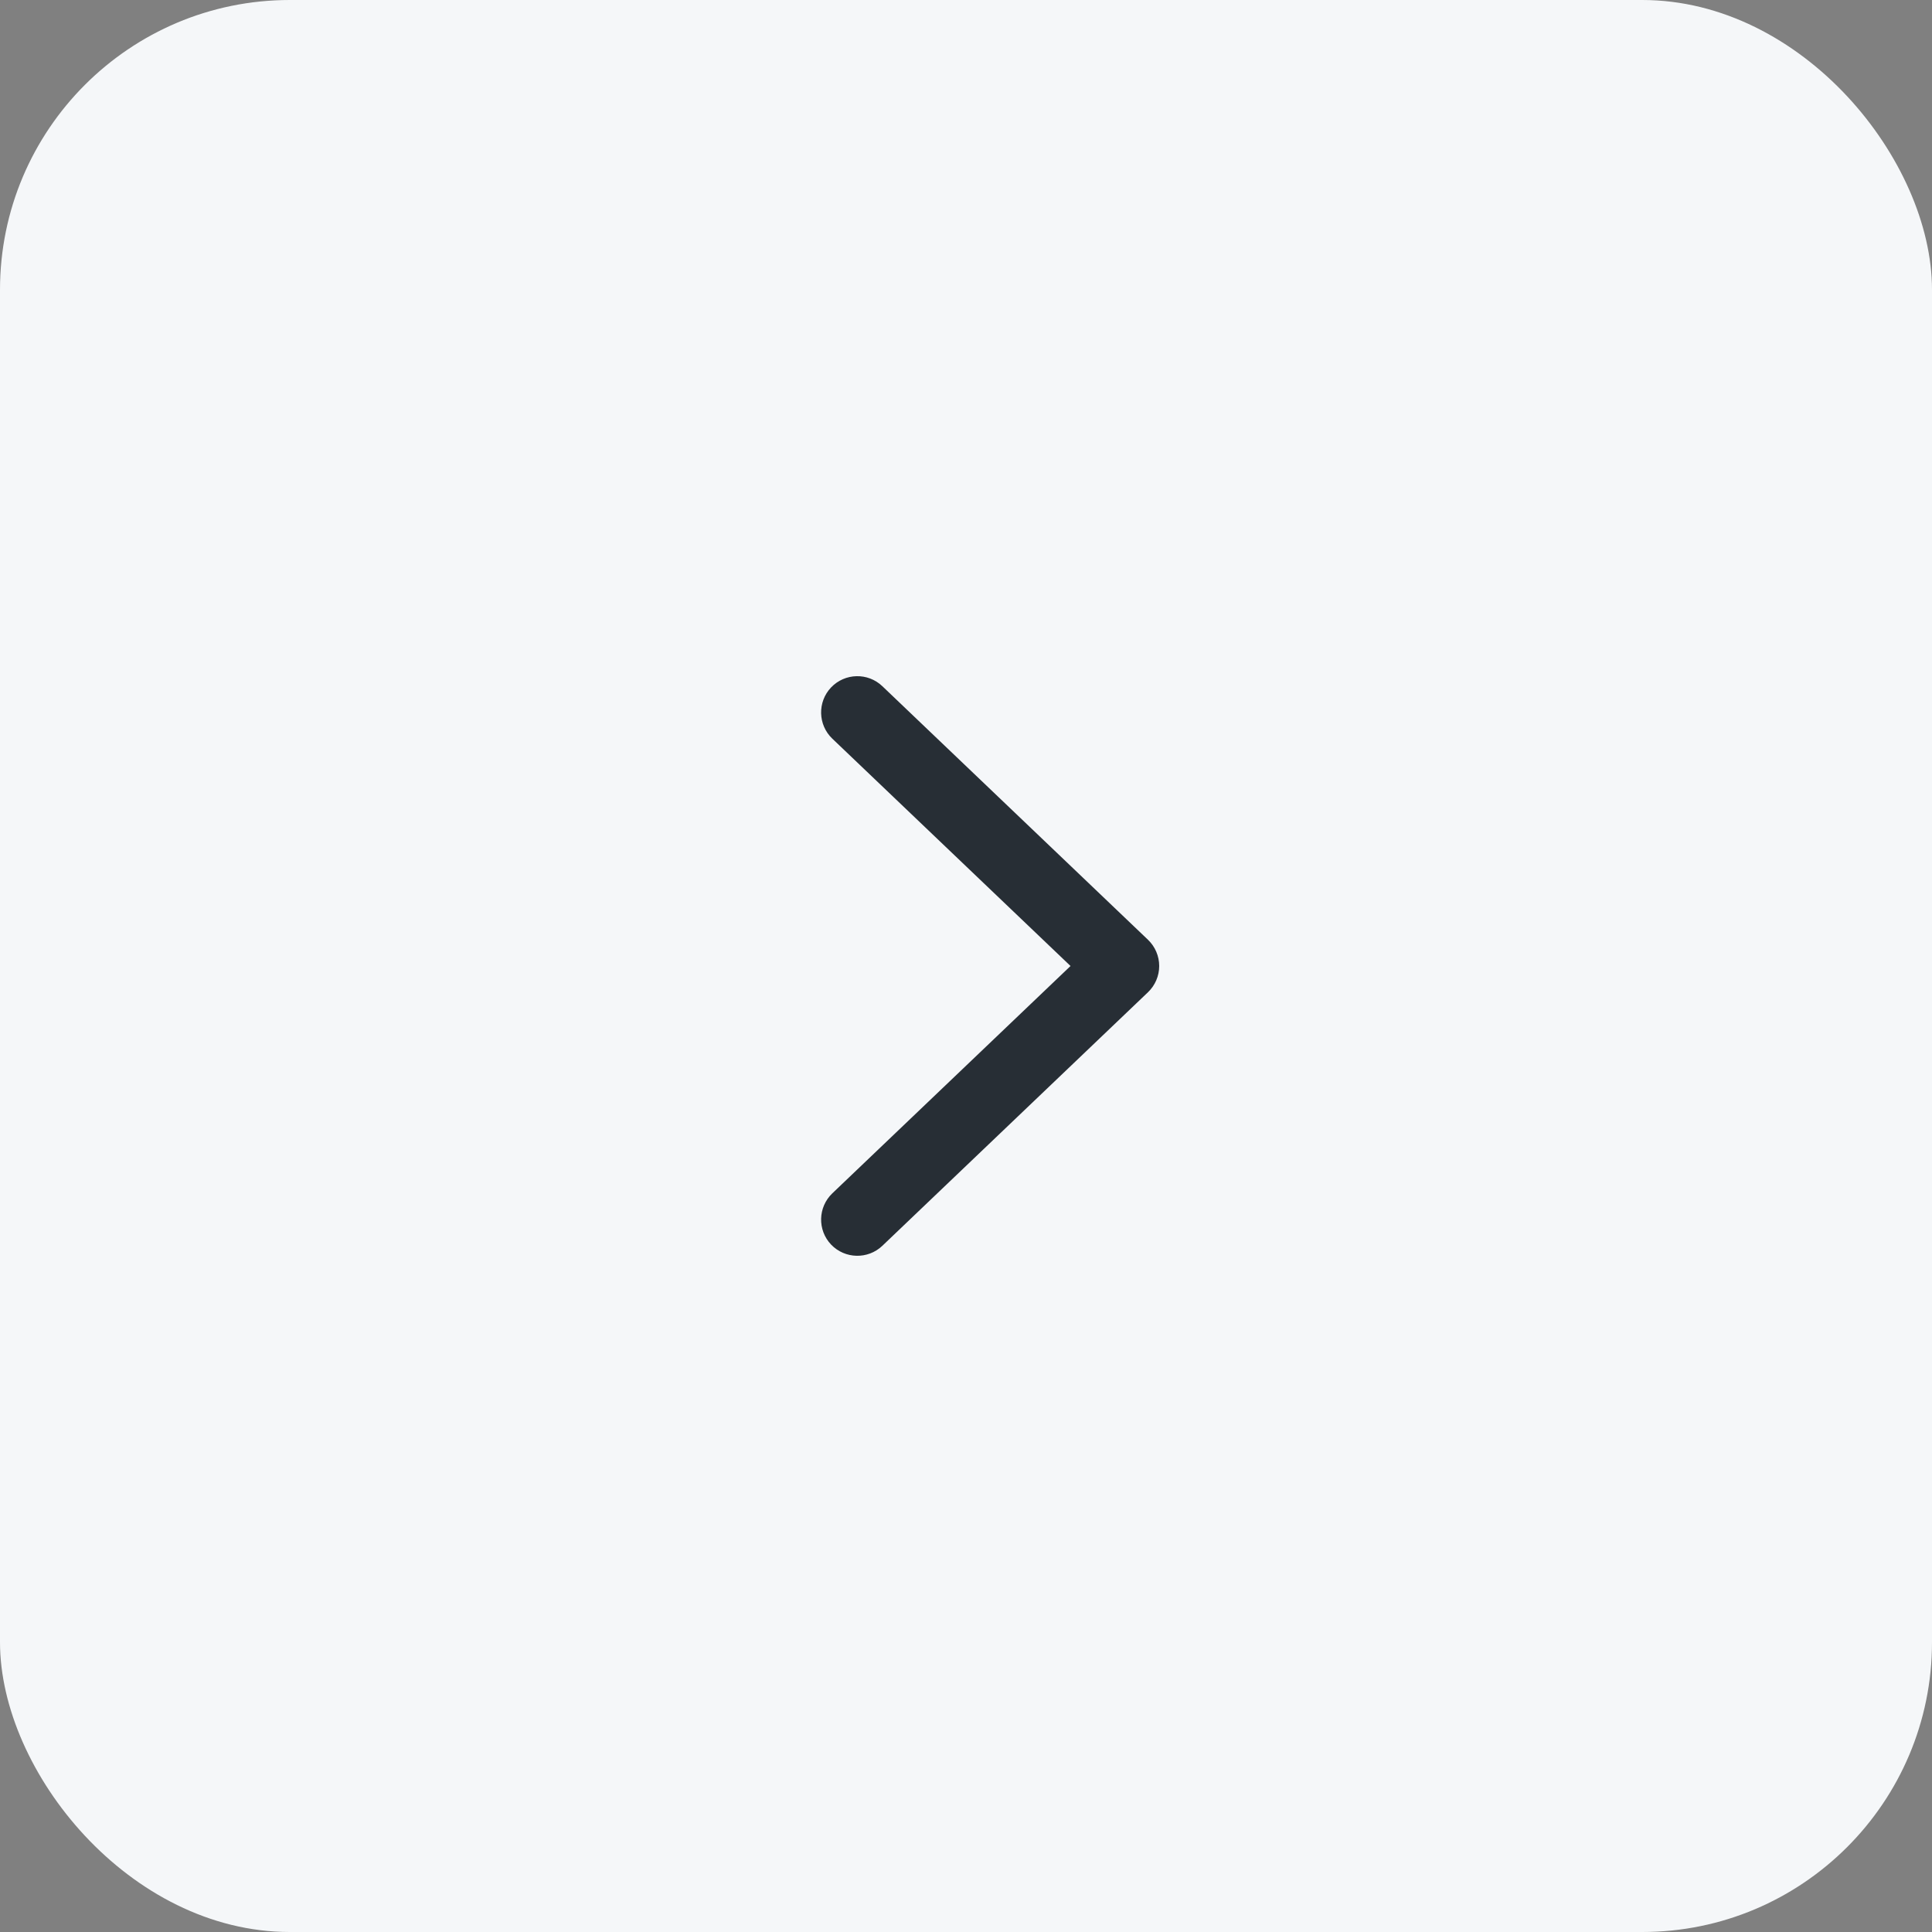 <svg width="40" height="40" viewBox="0 0 40 40" fill="none" xmlns="http://www.w3.org/2000/svg">
<rect x="0" y="0" width="40" height="40" fill="#808080" stroke="none"/>
<rect width="40" height="40" rx="6" fill="#F5F7F9"/>
<path fill-rule="evenodd" clip-rule="evenodd" d="M17.207 14.232C17.494 13.932 17.968 13.921 18.268 14.207L23.768 19.457C23.916 19.599 24 19.795 24 20C24 20.205 23.916 20.401 23.768 20.543L18.268 25.793C17.968 26.078 17.494 26.067 17.207 25.768C16.922 25.468 16.933 24.994 17.232 24.707L22.164 20L17.232 15.293C16.933 15.007 16.922 14.532 17.207 14.232Z" fill="#272E35"/>
</svg>
